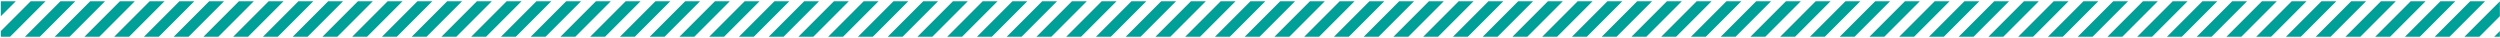 <svg width="1448" height="22" viewBox="0 0 1448 22" fill="none" xmlns="http://www.w3.org/2000/svg">
<path fill-rule="evenodd" clip-rule="evenodd" d="M0.524 0.739L0.496 0.767V9.375L9.132 0.739H0.524Z" fill="#00a098"/>
<path fill-rule="evenodd" clip-rule="evenodd" d="M17.755 0.739L0.496 17.998V21.262H5.841L26.363 0.739H17.755Z" fill="#00a098"/>
<path fill-rule="evenodd" clip-rule="evenodd" d="M34.986 0.738L14.463 21.261H23.071L43.594 0.738H34.986Z" fill="#00a098"/>
<path fill-rule="evenodd" clip-rule="evenodd" d="M52.218 0.738L31.695 21.261H40.303L60.825 0.738H52.218Z" fill="#00a098"/>
<path fill-rule="evenodd" clip-rule="evenodd" d="M69.449 0.738L48.926 21.261H57.534L78.057 0.738H69.449Z" fill="#00a098"/>
<path fill-rule="evenodd" clip-rule="evenodd" d="M86.68 0.738L66.157 21.261H74.765L95.289 0.738H86.68Z" fill="#00a098"/>
<path fill-rule="evenodd" clip-rule="evenodd" d="M103.911 0.738L83.388 21.261H91.996L112.52 0.738H103.911Z" fill="#00a098"/>
<path fill-rule="evenodd" clip-rule="evenodd" d="M121.143 0.738L100.62 21.261H109.228L129.752 0.738H121.143Z" fill="#00a098"/>
<path fill-rule="evenodd" clip-rule="evenodd" d="M138.374 0.738L117.851 21.261H126.46L146.983 0.738H138.374Z" fill="#00a098"/>
<path fill-rule="evenodd" clip-rule="evenodd" d="M155.605 0.738L135.082 21.261H143.691L164.214 0.738H155.605Z" fill="#00a098"/>
<path fill-rule="evenodd" clip-rule="evenodd" d="M172.837 0.738L152.314 21.261H160.922L181.446 0.738H172.837Z" fill="#00a098"/>
<path fill-rule="evenodd" clip-rule="evenodd" d="M190.068 0.738L169.545 21.261H178.153L198.677 0.738H190.068Z" fill="#00a098"/>
<path fill-rule="evenodd" clip-rule="evenodd" d="M207.299 0.738L186.776 21.261H195.384L215.908 0.738H207.299Z" fill="#00a098"/>
<path fill-rule="evenodd" clip-rule="evenodd" d="M224.531 0.738L204.008 21.261H212.617L233.139 0.738H224.531Z" fill="#00a098"/>
<path fill-rule="evenodd" clip-rule="evenodd" d="M241.762 0.738L221.239 21.261H229.848L250.371 0.738H241.762Z" fill="#00a098"/>
<path fill-rule="evenodd" clip-rule="evenodd" d="M258.993 0.738L238.47 21.261H247.079L267.602 0.738H258.993Z" fill="#00a098"/>
<path fill-rule="evenodd" clip-rule="evenodd" d="M276.224 0.738L255.701 21.261H264.31L284.833 0.738H276.224Z" fill="#00a098"/>
<path fill-rule="evenodd" clip-rule="evenodd" d="M293.456 0.738L272.933 21.261H281.542L302.065 0.738H293.456Z" fill="#00a098"/>
<path fill-rule="evenodd" clip-rule="evenodd" d="M310.687 0.738L290.164 21.261H298.773L319.296 0.738H310.687Z" fill="#00a098"/>
<path fill-rule="evenodd" clip-rule="evenodd" d="M327.918 0.738L307.396 21.261H316.004L336.527 0.738H327.918Z" fill="#00a098"/>
<path fill-rule="evenodd" clip-rule="evenodd" d="M345.15 0.738L324.628 21.261H333.236L353.759 0.738H345.15Z" fill="#00a098"/>
<path fill-rule="evenodd" clip-rule="evenodd" d="M362.381 0.738L341.858 21.261H350.467L370.99 0.738H362.381Z" fill="#00a098"/>
<path fill-rule="evenodd" clip-rule="evenodd" d="M379.612 0.738L359.09 21.261H367.698L388.221 0.738H379.612Z" fill="#00a098"/>
<path fill-rule="evenodd" clip-rule="evenodd" d="M396.844 0.738L376.321 21.261H384.93L405.453 0.738H396.844Z" fill="#00a098"/>
<path fill-rule="evenodd" clip-rule="evenodd" d="M414.075 0.738L393.552 21.261H402.161L422.684 0.738H414.075Z" fill="#00a098"/>
<path fill-rule="evenodd" clip-rule="evenodd" d="M431.306 0.738L410.783 21.261H419.392L439.915 0.738H431.306Z" fill="#00a098"/>
<path fill-rule="evenodd" clip-rule="evenodd" d="M448.538 0.738L428.015 21.261H436.624L457.147 0.738H448.538Z" fill="#00a098"/>
<path fill-rule="evenodd" clip-rule="evenodd" d="M465.769 0.738L445.246 21.261H453.855L474.378 0.738H465.769Z" fill="#00a098"/>
<path fill-rule="evenodd" clip-rule="evenodd" d="M483.001 0.738L462.478 21.261H471.087L491.61 0.738H483.001Z" fill="#00a098"/>
<path fill-rule="evenodd" clip-rule="evenodd" d="M500.232 0.738L479.709 21.261H488.317L508.84 0.738H500.232Z" fill="#00a098"/>
<path fill-rule="evenodd" clip-rule="evenodd" d="M517.464 0.738L496.941 21.261H505.549L526.072 0.738H517.464Z" fill="#00a098"/>
<path fill-rule="evenodd" clip-rule="evenodd" d="M534.695 0.738L514.172 21.261H522.78L543.303 0.738H534.695Z" fill="#00a098"/>
<path fill-rule="evenodd" clip-rule="evenodd" d="M551.926 0.738L531.403 21.261H540.012L560.534 0.738H551.926Z" fill="#00a098"/>
<path fill-rule="evenodd" clip-rule="evenodd" d="M569.157 0.738L548.635 21.261H557.244L577.766 0.738H569.157Z" fill="#00a098"/>
<path fill-rule="evenodd" clip-rule="evenodd" d="M586.389 0.738L565.866 21.261H574.474L594.997 0.738H586.389Z" fill="#00a098"/>
<path fill-rule="evenodd" clip-rule="evenodd" d="M603.62 0.738L583.097 21.261H591.706L612.229 0.738H603.62Z" fill="#00a098"/>
<path fill-rule="evenodd" clip-rule="evenodd" d="M620.851 0.738L600.328 21.261H608.937L629.46 0.738H620.851Z" fill="#00a098"/>
<path fill-rule="evenodd" clip-rule="evenodd" d="M638.083 0.738L617.56 21.261H626.168L646.691 0.738H638.083Z" fill="#00a098"/>
<path fill-rule="evenodd" clip-rule="evenodd" d="M655.314 0.738L634.791 21.261H643.399L663.922 0.738H655.314Z" fill="#00a098"/>
<path fill-rule="evenodd" clip-rule="evenodd" d="M672.546 0.738L652.023 21.261H660.631L681.154 0.738H672.546Z" fill="#00a098"/>
<path fill-rule="evenodd" clip-rule="evenodd" d="M689.777 0.738L669.254 21.261H677.862L698.385 0.738H689.777Z" fill="#00a098"/>
<path fill-rule="evenodd" clip-rule="evenodd" d="M707.008 0.738L686.485 21.261H695.093L715.616 0.738H707.008Z" fill="#00a098"/>
<path fill-rule="evenodd" clip-rule="evenodd" d="M724.24 0.738L703.716 21.261H712.325L732.849 0.738H724.24Z" fill="#00a098"/>
<path fill-rule="evenodd" clip-rule="evenodd" d="M741.471 0.738L720.948 21.261H729.557L750.08 0.738H741.471Z" fill="#00a098"/>
<path fill-rule="evenodd" clip-rule="evenodd" d="M758.702 0.738L738.18 21.261H746.788L767.311 0.738H758.702Z" fill="#00a098"/>
<path fill-rule="evenodd" clip-rule="evenodd" d="M775.933 0.738L755.41 21.261H764.018L784.542 0.738H775.933Z" fill="#00a098"/>
<path fill-rule="evenodd" clip-rule="evenodd" d="M793.165 0.738L772.642 21.261H781.25L801.774 0.738H793.165Z" fill="#00a098"/>
<path fill-rule="evenodd" clip-rule="evenodd" d="M810.396 0.738L789.873 21.261H798.481L819.005 0.738H810.396Z" fill="#00a098"/>
<path fill-rule="evenodd" clip-rule="evenodd" d="M827.627 0.738L807.104 21.261H815.712L836.236 0.738H827.627Z" fill="#00a098"/>
<path fill-rule="evenodd" clip-rule="evenodd" d="M844.859 0.738L824.336 21.261H832.944L853.468 0.738H844.859Z" fill="#00a098"/>
<path fill-rule="evenodd" clip-rule="evenodd" d="M862.09 0.738L841.567 21.261H850.175L870.699 0.738H862.09Z" fill="#00a098"/>
<path fill-rule="evenodd" clip-rule="evenodd" d="M879.321 0.738L858.799 21.261H867.407L887.93 0.738H879.321Z" fill="#00a098"/>
<path fill-rule="evenodd" clip-rule="evenodd" d="M896.552 0.738L876.031 21.261H884.638L905.161 0.738H896.552Z" fill="#00a098"/>
<path fill-rule="evenodd" clip-rule="evenodd" d="M913.784 0.738L893.261 21.261H901.87L922.393 0.738H913.784Z" fill="#00a098"/>
<path fill-rule="evenodd" clip-rule="evenodd" d="M931.015 0.738L910.492 21.261H919.101L939.624 0.738H931.015Z" fill="#00a098"/>
<path fill-rule="evenodd" clip-rule="evenodd" d="M948.247 0.738L927.724 21.261H936.333L956.856 0.738H948.247Z" fill="#00a098"/>
<path fill-rule="evenodd" clip-rule="evenodd" d="M965.478 0.738L944.955 21.261H953.564L974.087 0.738H965.478Z" fill="#00a098"/>
<path fill-rule="evenodd" clip-rule="evenodd" d="M982.709 0.738L962.186 21.261H970.795L991.318 0.738H982.709Z" fill="#00a098"/>
<path fill-rule="evenodd" clip-rule="evenodd" d="M999.941 0.738L979.418 21.261H988.027L1008.55 0.738H999.941Z" fill="#00a098"/>
<path fill-rule="evenodd" clip-rule="evenodd" d="M1017.17 0.738L996.65 21.261H1005.26L1025.78 0.738H1017.17Z" fill="#00a098"/>
<path fill-rule="evenodd" clip-rule="evenodd" d="M1034.4 0.738L1013.88 21.261H1022.49L1043.01 0.738H1034.4Z" fill="#00a098"/>
<path fill-rule="evenodd" clip-rule="evenodd" d="M1051.63 0.738L1031.11 21.261H1039.72L1060.24 0.738H1051.63Z" fill="#00a098"/>
<path fill-rule="evenodd" clip-rule="evenodd" d="M1068.87 0.738L1048.34 21.261H1056.95L1077.47 0.738H1068.87Z" fill="#00a098"/>
<path fill-rule="evenodd" clip-rule="evenodd" d="M1086.1 0.738L1065.57 21.261H1074.18L1094.71 0.738H1086.1Z" fill="#00a098"/>
<path fill-rule="evenodd" clip-rule="evenodd" d="M1103.33 0.738L1082.81 21.261H1091.41L1111.94 0.738H1103.33Z" fill="#00a098"/>
<path fill-rule="evenodd" clip-rule="evenodd" d="M1120.56 0.738L1100.04 21.261H1108.65L1129.17 0.738H1120.56Z" fill="#00a098"/>
<path fill-rule="evenodd" clip-rule="evenodd" d="M1137.79 0.738L1117.27 21.261H1125.88L1146.4 0.738H1137.79Z" fill="#00a098"/>
<path fill-rule="evenodd" clip-rule="evenodd" d="M1155.02 0.738L1134.5 21.261H1143.11L1163.63 0.738H1155.02Z" fill="#00a098"/>
<path fill-rule="evenodd" clip-rule="evenodd" d="M1172.25 0.738L1151.73 21.261H1160.34L1180.86 0.738H1172.25Z" fill="#00a098"/>
<path fill-rule="evenodd" clip-rule="evenodd" d="M1189.49 0.738L1168.96 21.261H1177.57L1198.09 0.738H1189.49Z" fill="#00a098"/>
<path fill-rule="evenodd" clip-rule="evenodd" d="M1206.72 0.738L1186.19 21.261H1194.8L1215.32 0.738H1206.72Z" fill="#00a098"/>
<path fill-rule="evenodd" clip-rule="evenodd" d="M1223.95 0.738L1203.43 21.261H1212.03L1232.56 0.738H1223.95Z" fill="#00a098"/>
<path fill-rule="evenodd" clip-rule="evenodd" d="M1241.18 0.738L1220.66 21.261H1229.26L1249.79 0.738H1241.18Z" fill="#00a098"/>
<path fill-rule="evenodd" clip-rule="evenodd" d="M1258.41 0.738L1237.89 21.261H1246.5L1267.02 0.738H1258.41Z" fill="#00a098"/>
<path fill-rule="evenodd" clip-rule="evenodd" d="M1275.64 0.738L1255.12 21.261H1263.73L1284.25 0.738H1275.64Z" fill="#00a098"/>
<path fill-rule="evenodd" clip-rule="evenodd" d="M1292.87 0.738L1272.35 21.261H1280.96L1301.48 0.738H1292.87Z" fill="#00a098"/>
<path fill-rule="evenodd" clip-rule="evenodd" d="M1310.1 0.738L1289.58 21.261H1298.19L1318.71 0.738H1310.1Z" fill="#00a098"/>
<path fill-rule="evenodd" clip-rule="evenodd" d="M1327.34 0.738L1306.81 21.261H1315.42L1335.94 0.738H1327.34Z" fill="#00a098"/>
<path fill-rule="evenodd" clip-rule="evenodd" d="M1344.57 0.738L1324.04 21.261H1332.65L1353.18 0.738H1344.57Z" fill="#00a098"/>
<path fill-rule="evenodd" clip-rule="evenodd" d="M1361.8 0.738L1341.28 21.261H1349.88L1370.41 0.738H1361.8Z" fill="#00a098"/>
<path fill-rule="evenodd" clip-rule="evenodd" d="M1379.03 0.738L1358.51 21.261H1367.12L1387.64 0.738H1379.03Z" fill="#00a098"/>
<path fill-rule="evenodd" clip-rule="evenodd" d="M1396.26 0.738L1375.74 21.261H1384.35L1404.87 0.738H1396.26Z" fill="#00a098"/>
<path fill-rule="evenodd" clip-rule="evenodd" d="M1413.49 0.738L1392.97 21.261H1401.58L1422.1 0.738H1413.49Z" fill="#00a098"/>
<path fill-rule="evenodd" clip-rule="evenodd" d="M1430.72 0.738L1410.2 21.261H1418.81L1439.33 0.738H1430.72Z" fill="#00a098"/>
<path fill-rule="evenodd" clip-rule="evenodd" d="M1427.43 21.262H1436.04L1447.93 9.376V0.766L1427.43 21.262Z" fill="#00a098"/>
<path fill-rule="evenodd" clip-rule="evenodd" d="M1444.66 21.262H1447.93V17.997L1444.66 21.262Z" fill="#00a098"/>
</svg>
